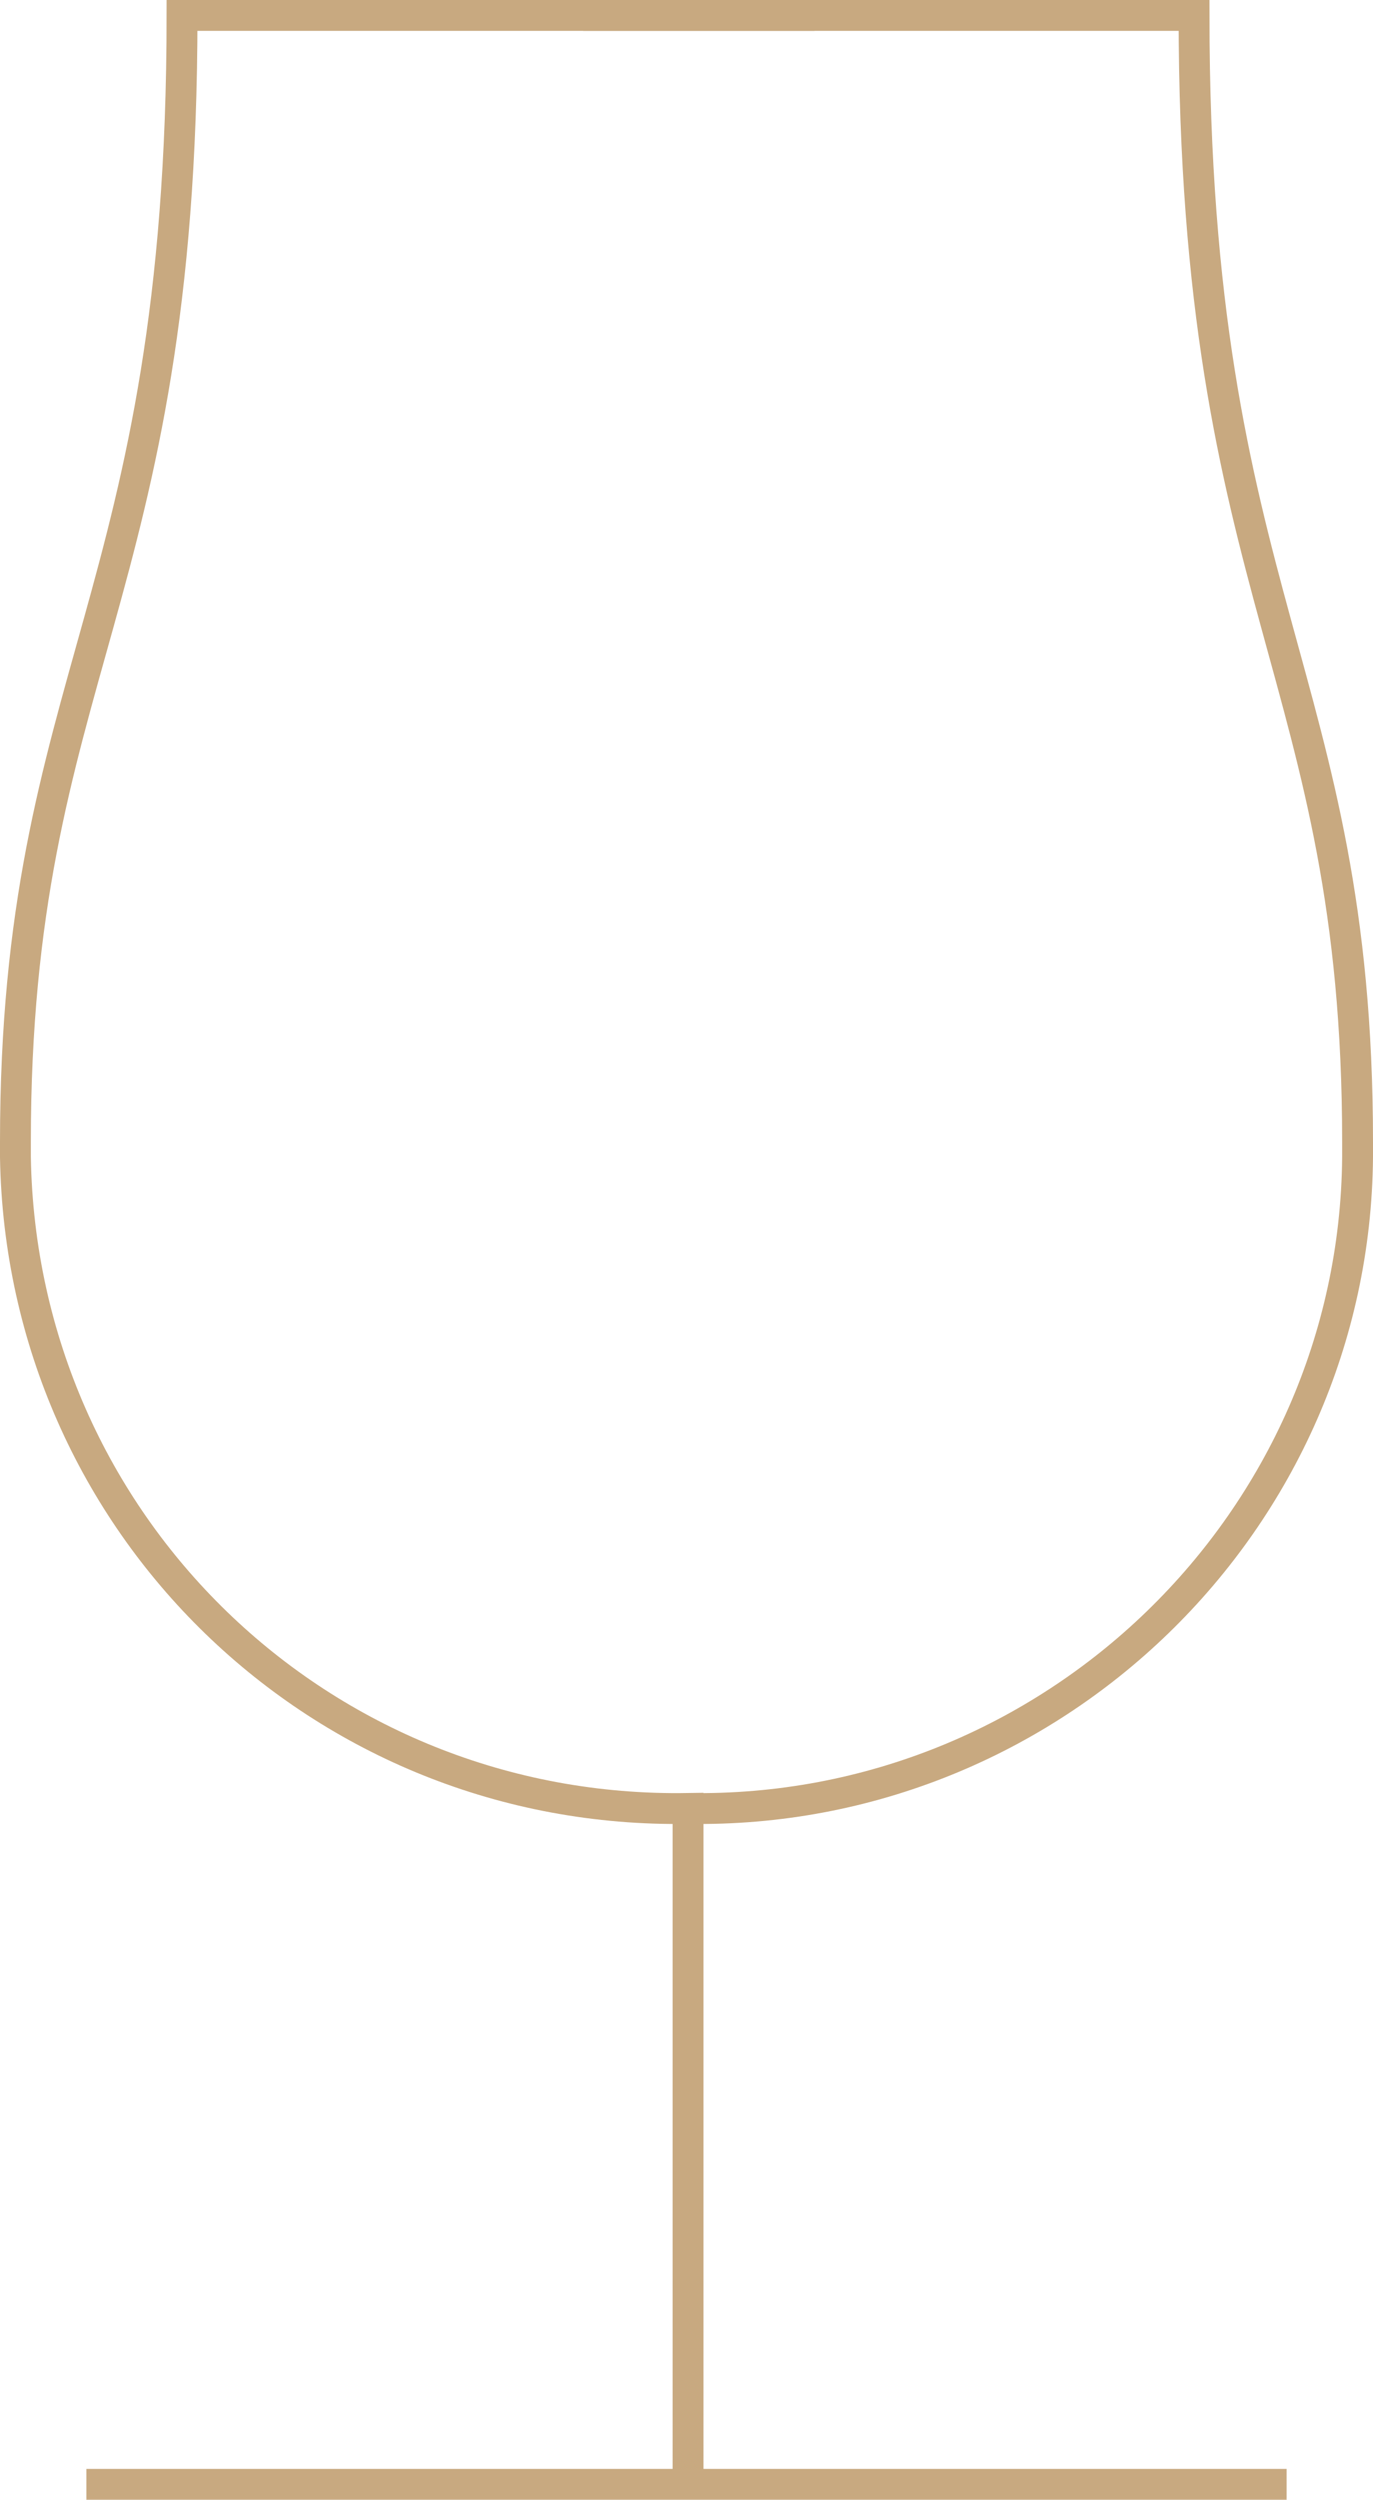 <?xml version="1.0" encoding="utf-8"?>
<!-- Generator: Adobe Illustrator 24.2.1, SVG Export Plug-In . SVG Version: 6.00 Build 0)  -->
<svg version="1.1" id="Livello_1" xmlns="http://www.w3.org/2000/svg" xmlns:xlink="http://www.w3.org/1999/xlink" x="0px" y="0px"
	 viewBox="0 0 44.5 81" style="enable-background:new 0 0 44.5 81;" xml:space="preserve">
<style type="text/css">
	.st0{fill:none;stroke:#C8A980;stroke-miterlimit:10;}
</style>
<g id="Livello_2_1_">
	<g id="Livello_1-2">
		<line class="st0" x1="2.8" y1="80.5" x2="41.7" y2="80.5"/>
		<path class="st0" d="M22.3,58.6v21.9l0,0V58.6C10.4,58.8,0.7,49.4,0.5,37.5c0-0.2,0-0.4,0-0.5c0-15.2,5.4-17.5,5.4-36.5h20.5"/>
		<path class="st0" d="M22.3,58.6c11.8,0.2,21.6-9.3,21.7-21.1c0-0.2,0-0.3,0-0.5c0-15.2-5.3-17.5-5.3-36.5H18.9"/>
	</g>
</g>
</svg>
